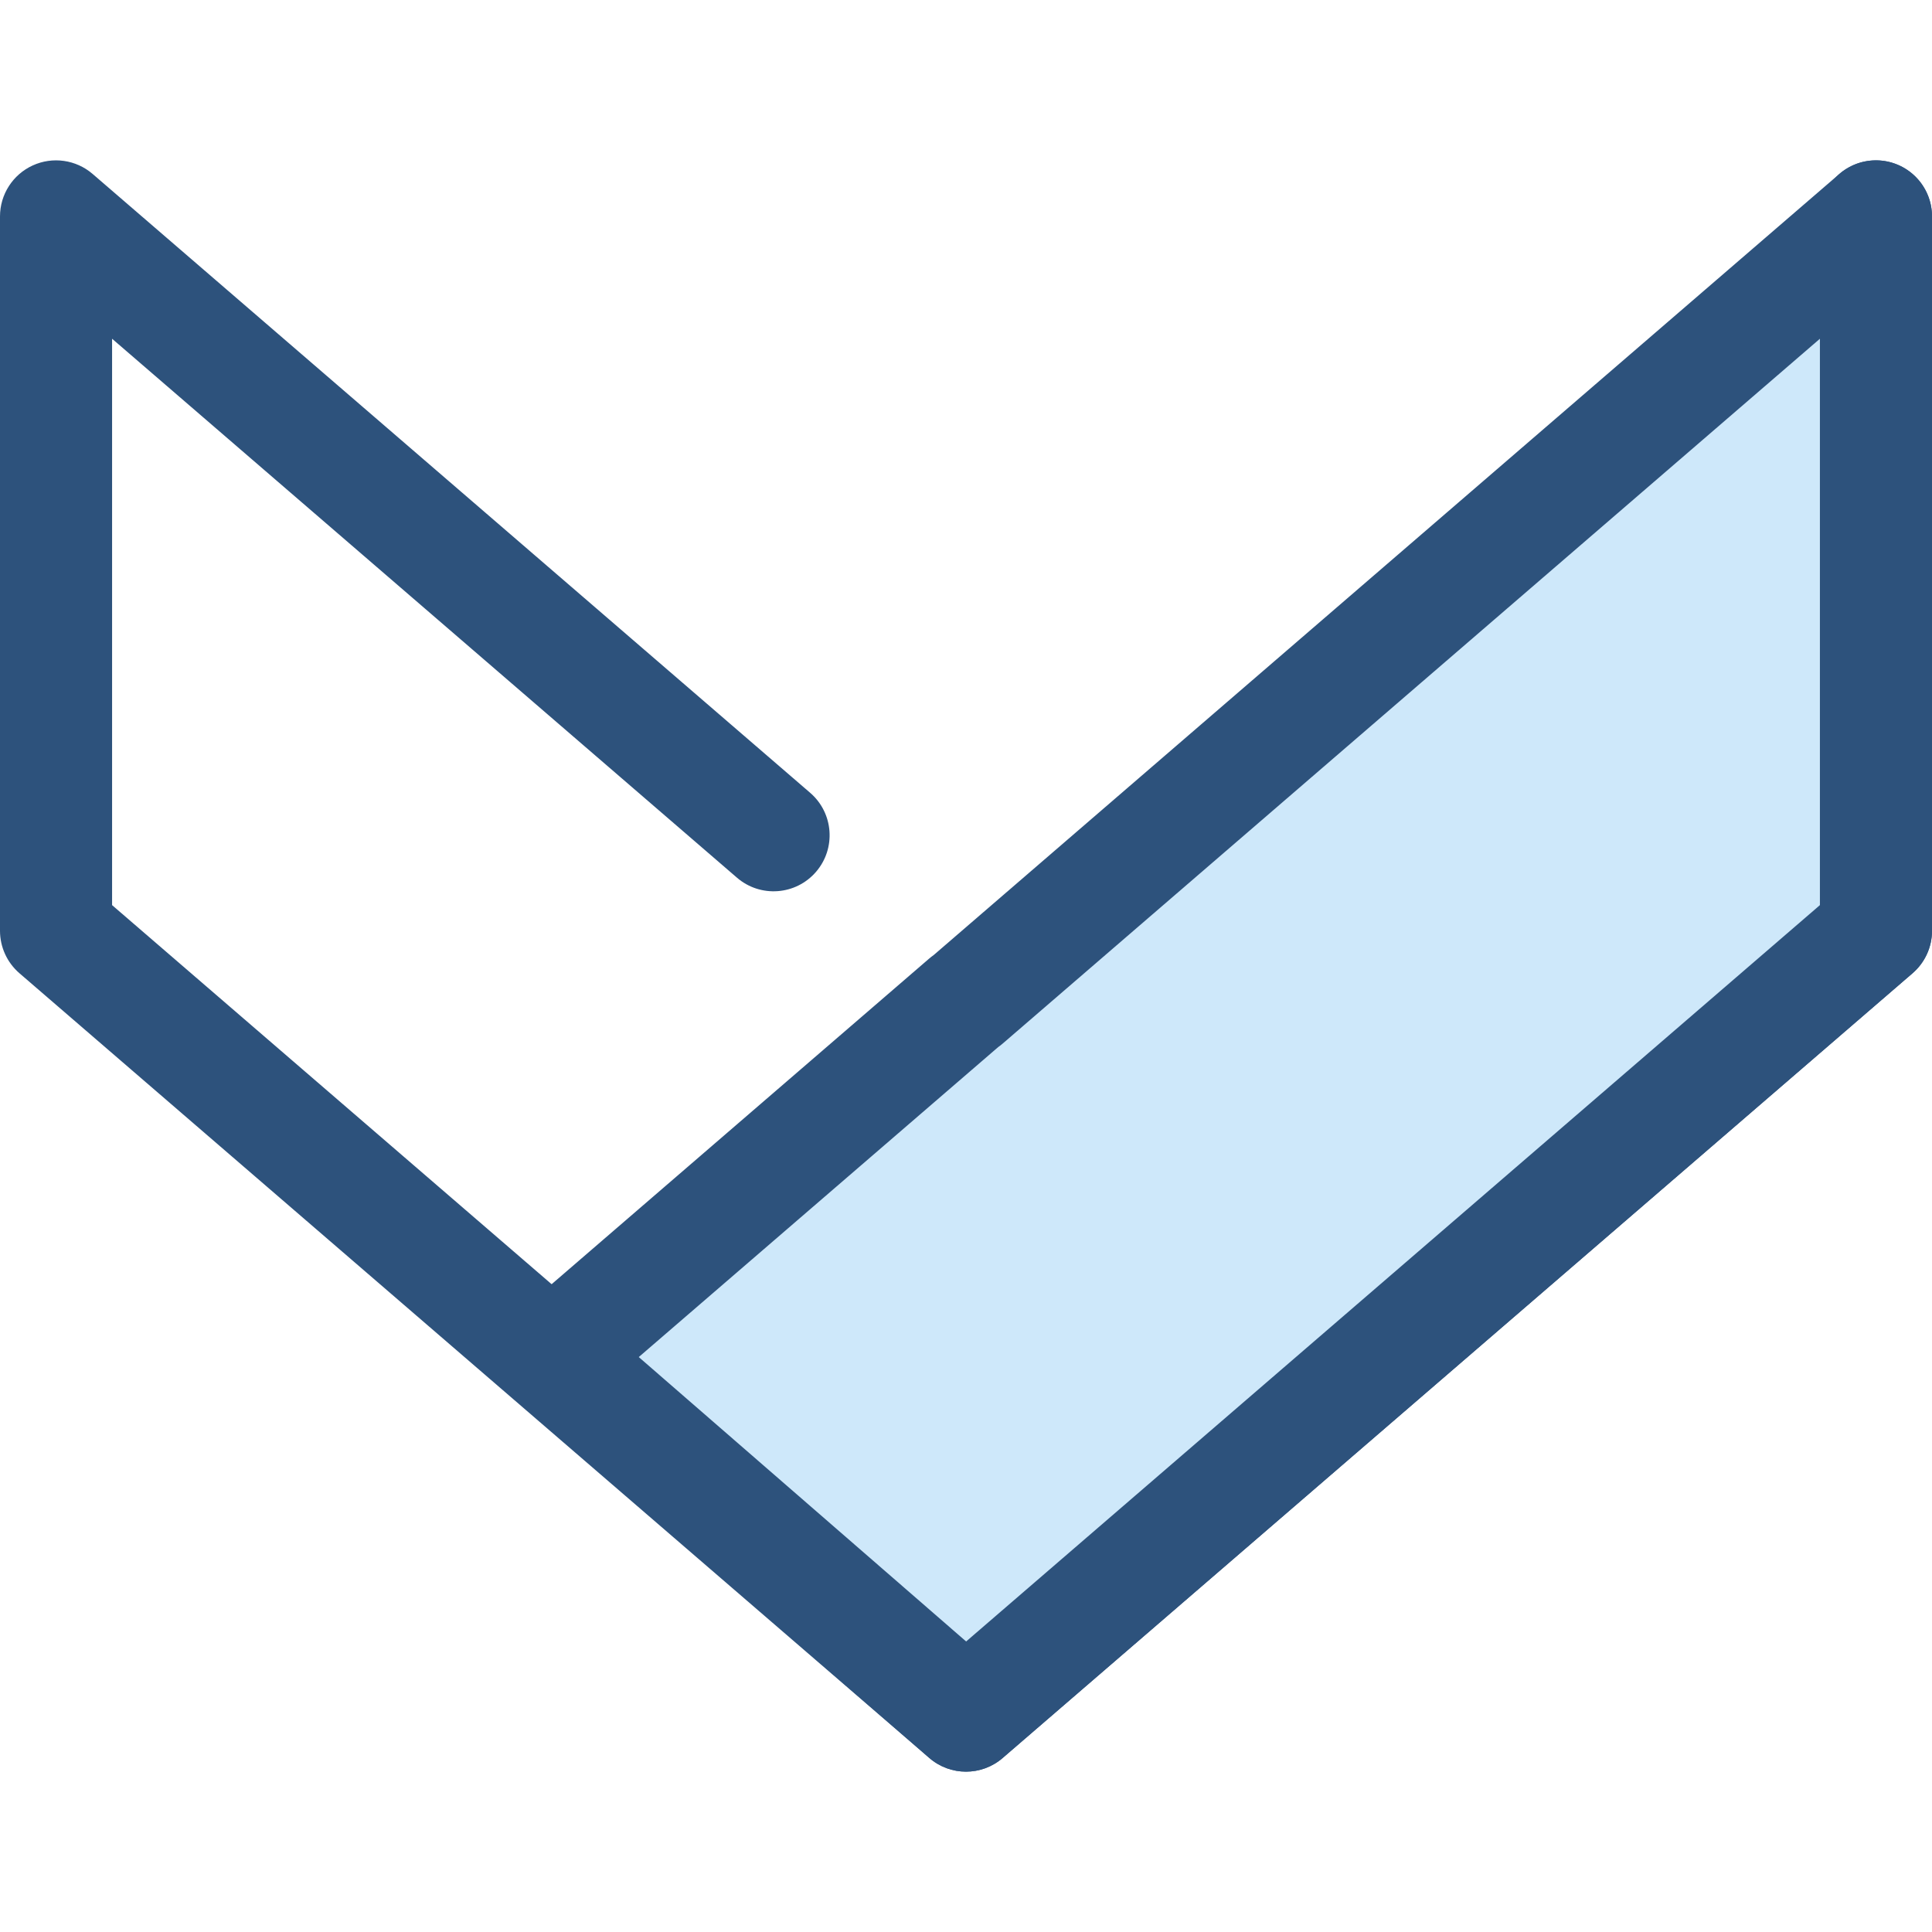<?xml version="1.0" encoding="iso-8859-1"?>
<!-- Uploaded to: SVG Repo, www.svgrepo.com, Generator: SVG Repo Mixer Tools -->
<svg height="800px" width="800px" version="1.1" id="Layer_1" xmlns="http://www.w3.org/2000/svg" xmlns:xlink="http://www.w3.org/1999/xlink" 
	 viewBox="0 0 512 512" xml:space="preserve">
<path style="fill:#2D527C;" d="M256,469.504c-3.458,0-6.914-1.202-9.7-3.605L5.152,257.918C1.882,255.097,0,250.99,0,246.671V57.349
	c0-5.809,3.386-11.084,8.666-13.502c5.28-2.419,11.487-1.537,15.886,2.256l190.153,164c6.211,5.357,6.903,14.737,1.548,20.948
	c-5.359,6.211-14.737,6.903-20.948,1.548L29.705,89.772v150.095L256,435.039l226.295-195.171V57.349
	c0-8.203,6.649-14.853,14.853-14.853c8.203,0,14.853,6.649,14.853,14.853v189.322c0,4.321-1.882,8.426-5.152,11.248L265.7,465.899
	C262.914,468.303,259.456,469.504,256,469.504z"/>
<polygon style="fill:#CEE8FA;" points="256,454.652 497.147,246.671 497.147,57.349 256,265.329 255.942,265.28 146.586,359.595 "/>
<path style="fill:#2D527C;" d="M256,469.504c-3.474,0-6.948-1.213-9.742-3.64l-109.414-95.056c-3.254-2.826-5.12-6.929-5.111-11.239
	c0.009-4.31,1.888-8.405,5.152-11.221l109.355-94.315c0.385-0.331,0.781-0.64,1.19-0.927L487.446,46.101
	c4.398-3.793,10.605-4.674,15.886-2.256c5.282,2.418,8.666,7.695,8.666,13.502v189.324c0,4.321-1.882,8.426-5.152,11.248
	l-241.147,207.98C262.914,468.303,259.456,469.504,256,469.504z M169.28,359.635l86.755,75.372l226.259-195.14V89.772L265.7,276.577
	c-0.385,0.331-0.781,0.64-1.19,0.927L169.28,359.635z"/>
</svg>